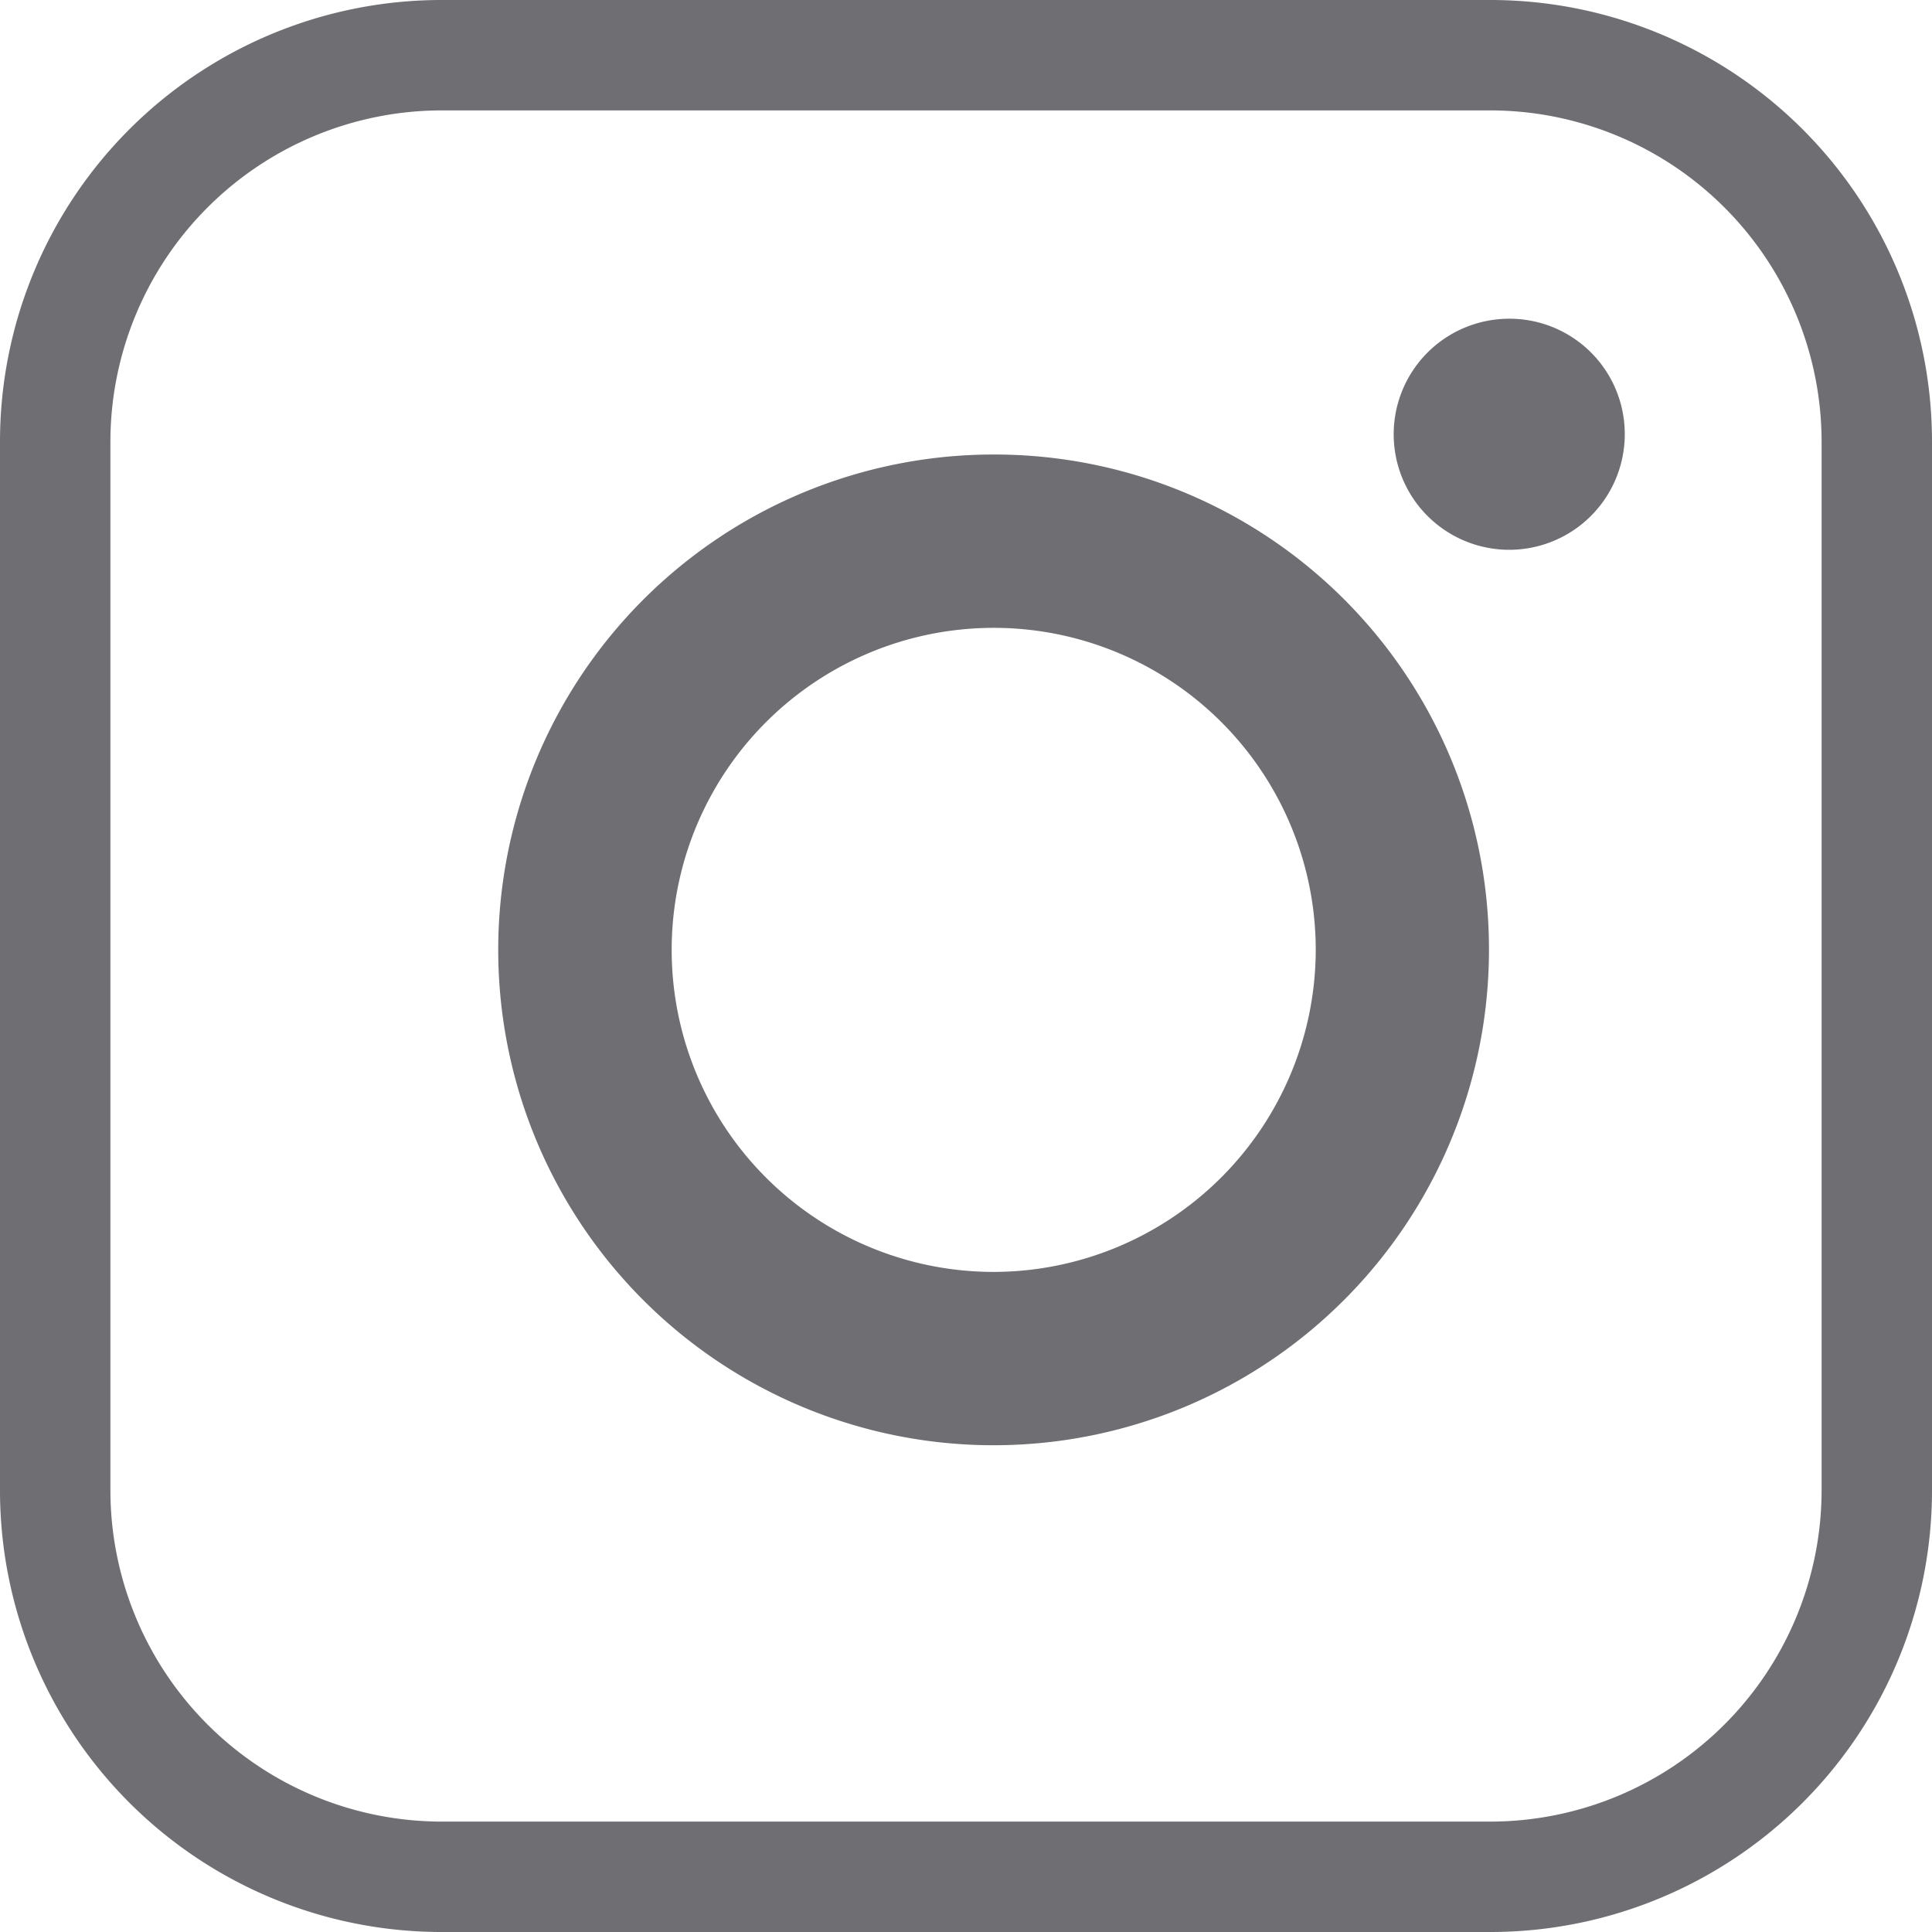 <svg xmlns="http://www.w3.org/2000/svg" width="35" height="35" viewBox="0 0 35 35">
  <g id="instagramFooter" transform="translate(-2377 -306)">
    <path id="instagram-brands" d="M17.429,40.351A8.974,8.974,0,1,0,26.4,49.325,8.958,8.958,0,0,0,17.429,40.351Zm0,14.808a5.834,5.834,0,1,1,5.833-5.834,5.844,5.844,0,0,1-5.833,5.834ZM28.86,39.984a2.093,2.093,0,1,1-2.093-2.093A2.088,2.088,0,0,1,28.86,39.984Z" transform="translate(2377.574 273.883)" fill="#6e6e73"/>
    <path id="Path_139" data-name="Path 139" d="M8,2A6.007,6.007,0,0,0,2,8V27a6.007,6.007,0,0,0,6,6H27a6.007,6.007,0,0,0,6-6V8a6.007,6.007,0,0,0-6-6H8M8,0H27a8,8,0,0,1,8,8V27a8,8,0,0,1-8,8H8a8,8,0,0,1-8-8V8A8,8,0,0,1,8,0Z" transform="translate(2377 306)" fill="#6e6e73"/>
  </g>
</svg>
